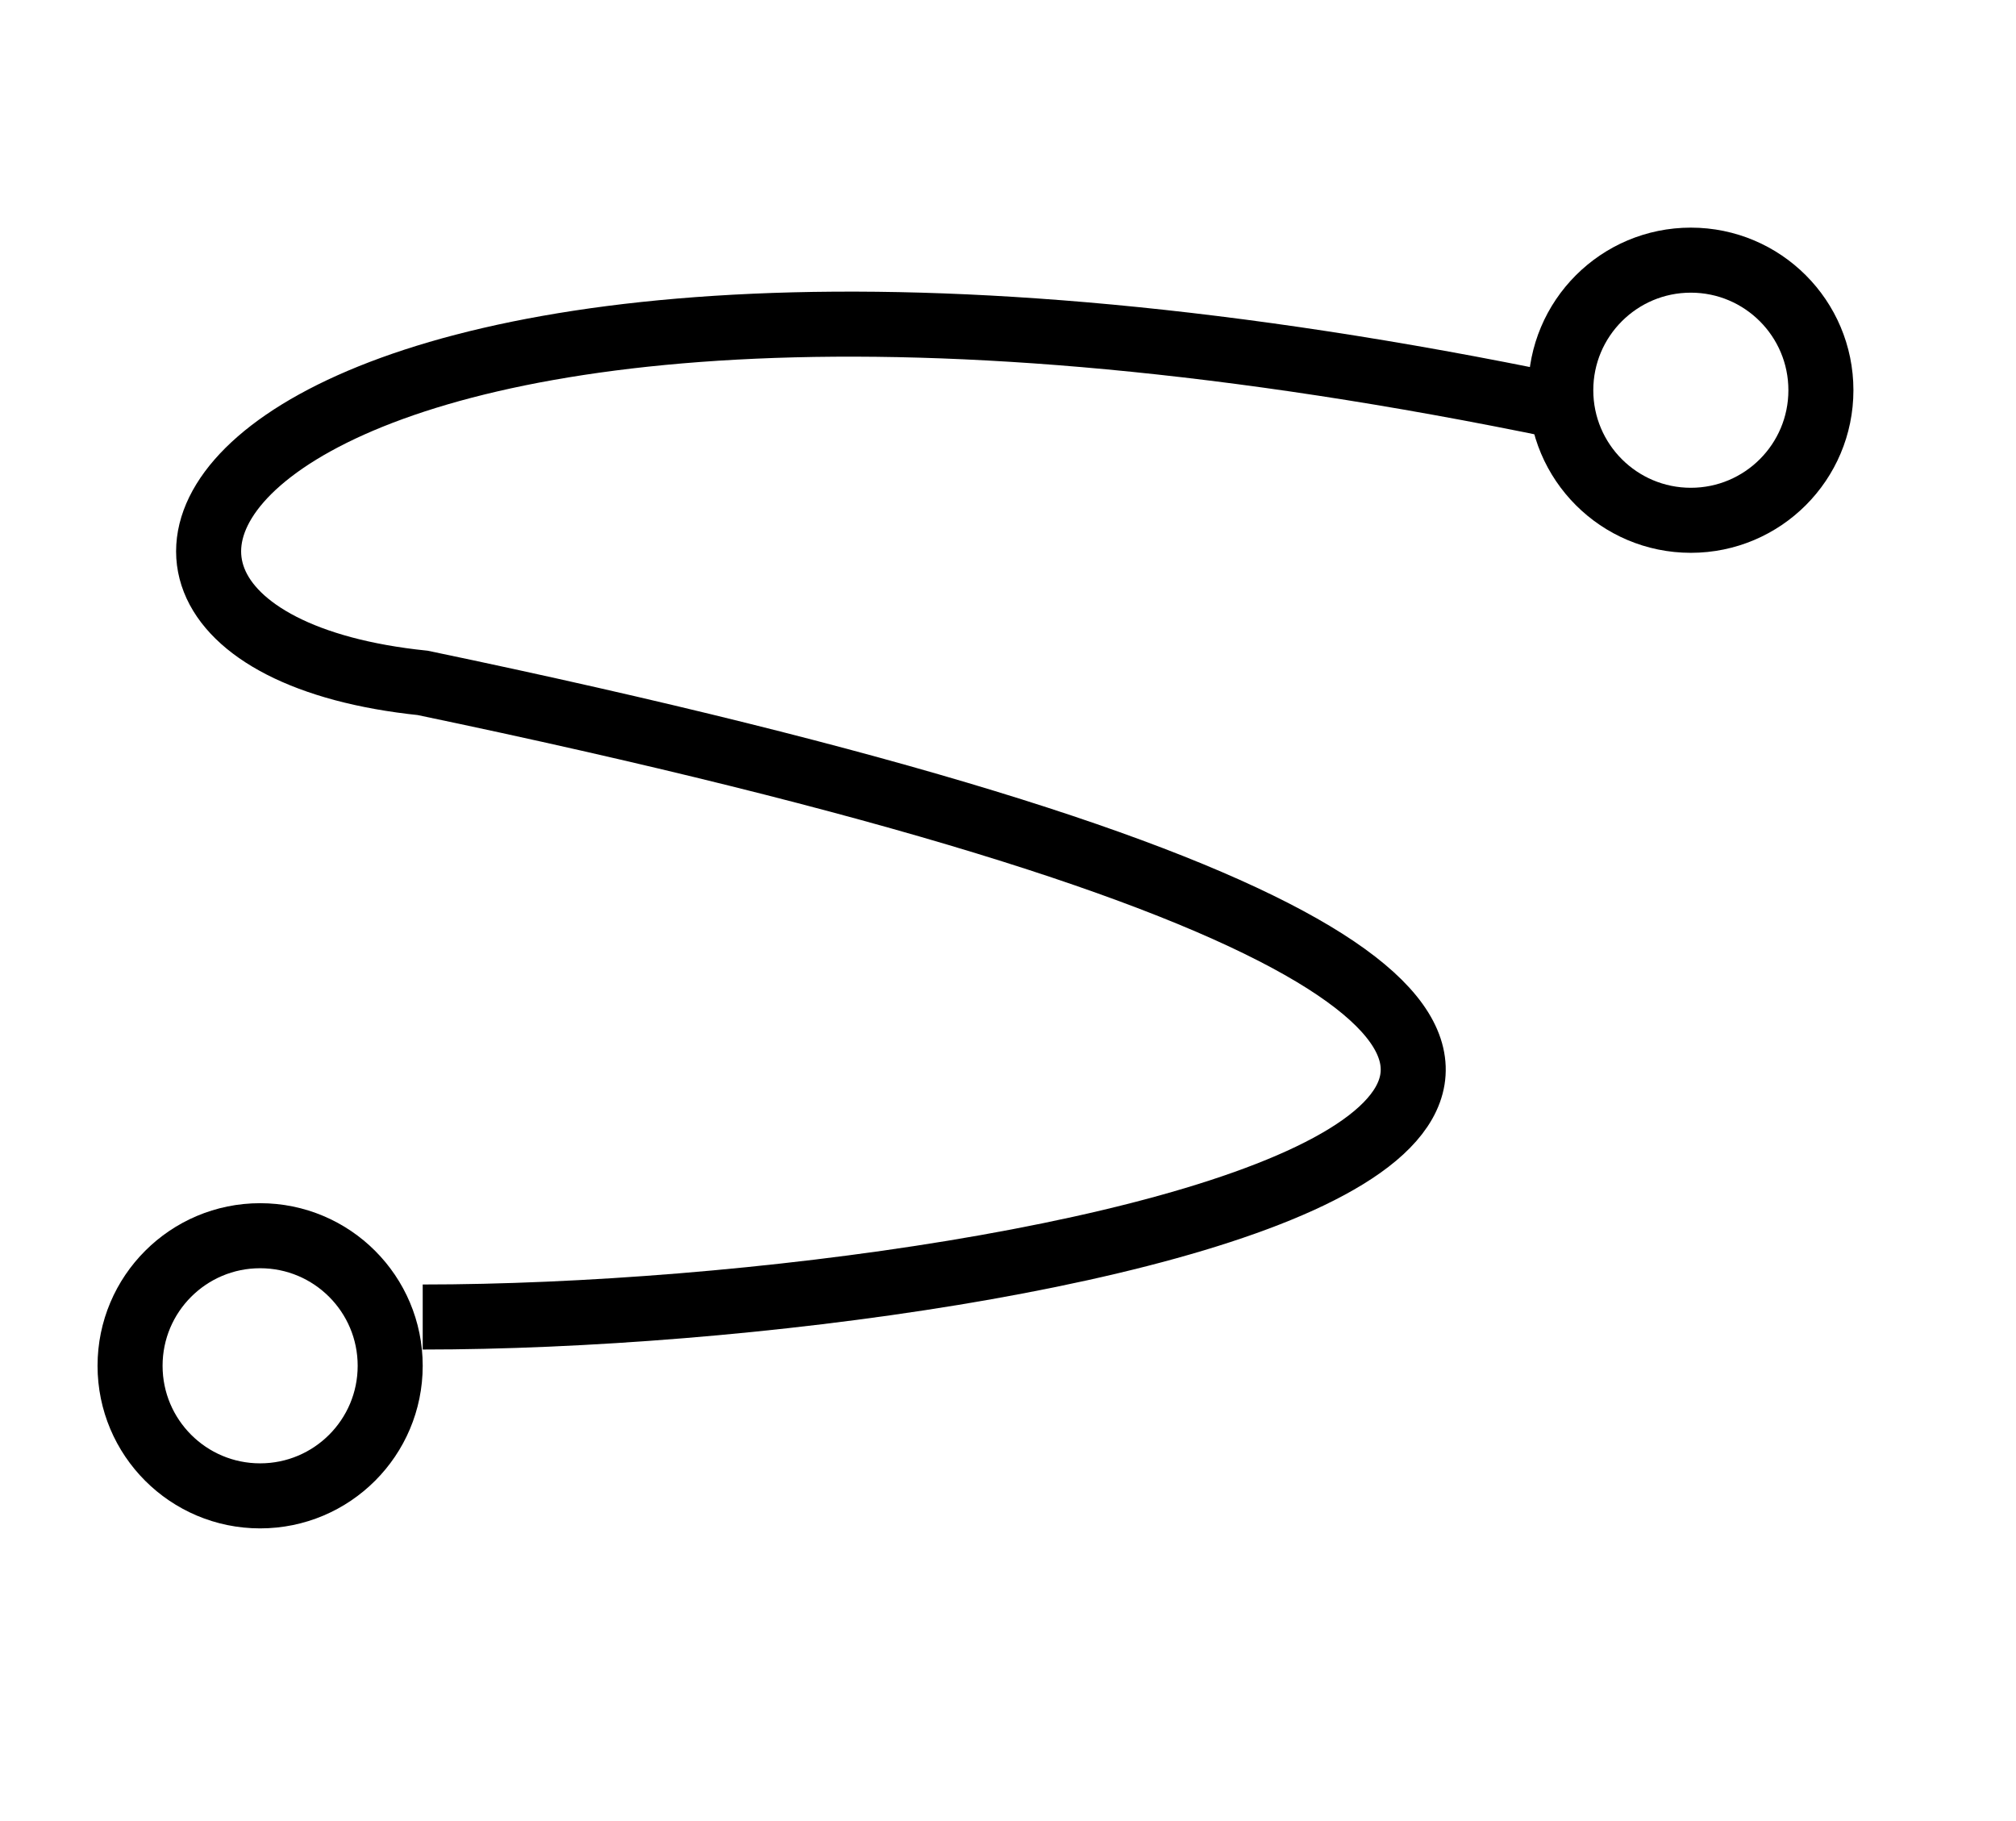 <svg width="62" height="56" viewBox="0 0 62 56" fill="none" xmlns="http://www.w3.org/2000/svg">
<circle cx="52" cy="12" r="4" stroke="black" stroke-width="2"/>
<circle cx="8" cy="42" r="4" stroke="black" stroke-width="2"/>
<path d="M13 40.5C32.5 40.5 70.5 33 13 21C-1.5 19.5 7 4 48 12.5" stroke="black" stroke-width="2"/>
</svg>
